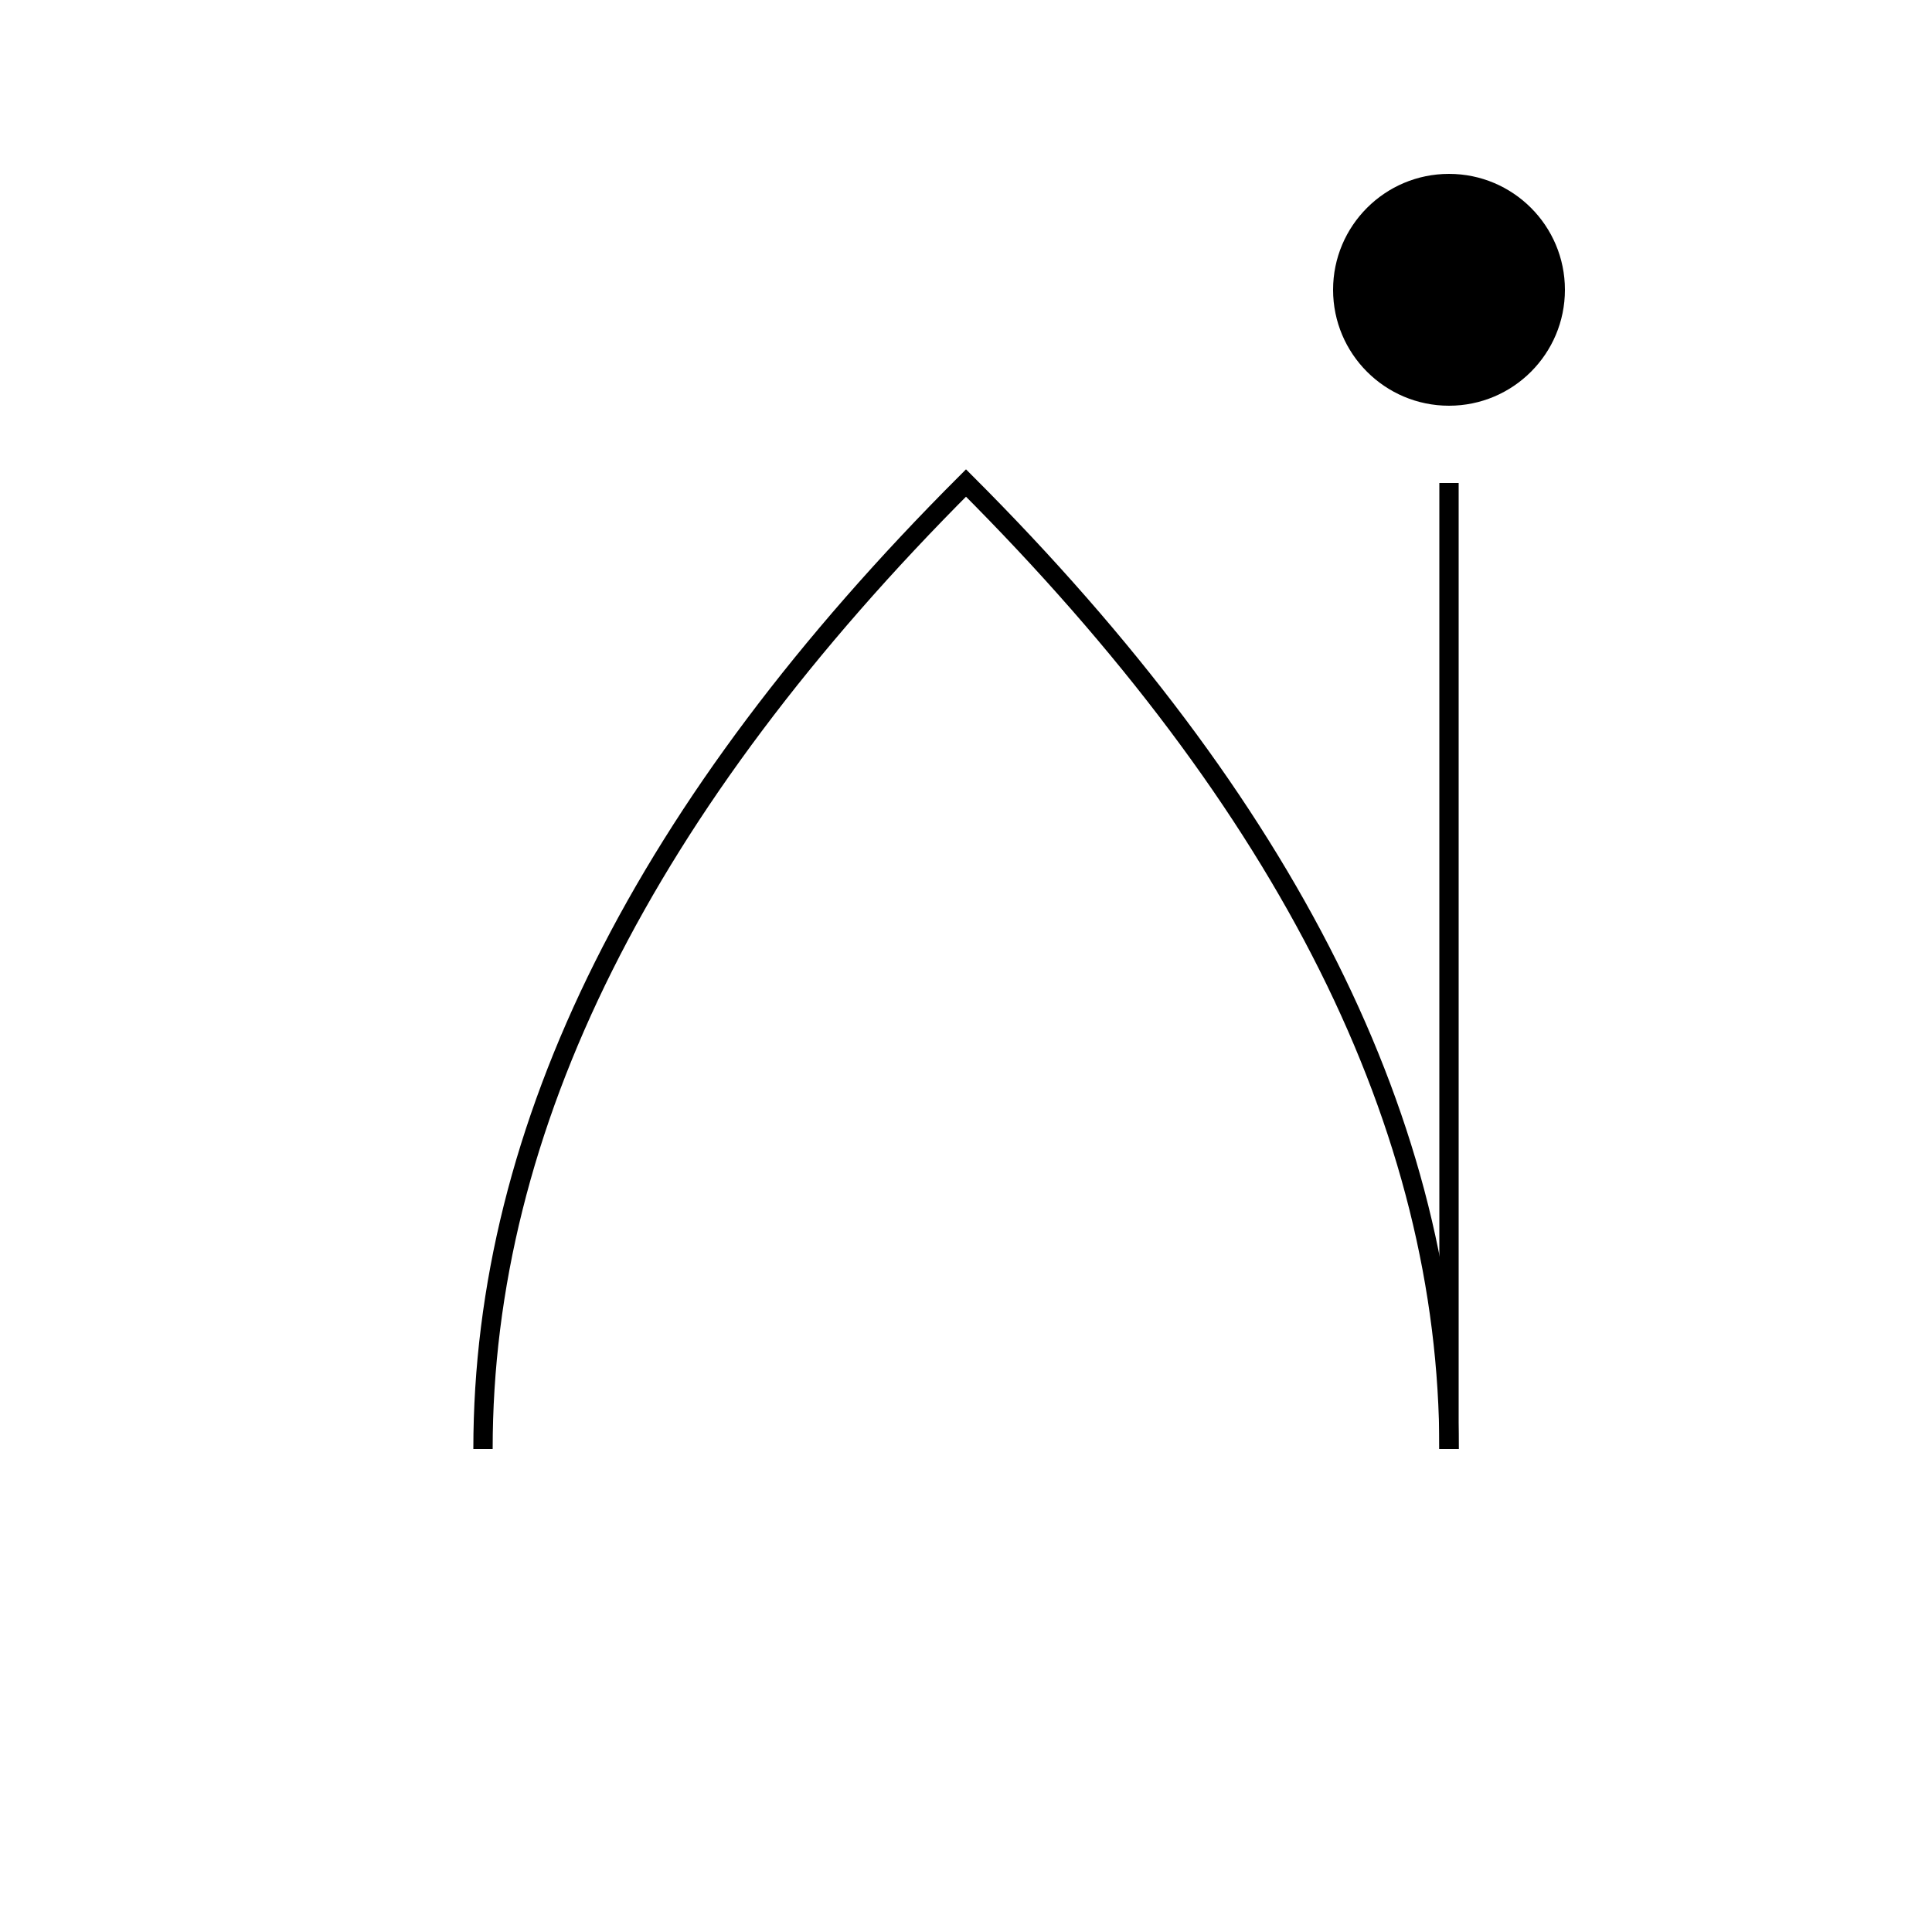 <svg width="32" height="32" viewBox="0 0 100 100" fill="none" xmlns="http://www.w3.org/2000/svg">
  <!-- Stylized "ai" logo with rounded ends and corners -->
  
  <!-- "a" letterform - curved loop starting from bottom left -->
  <path 
    d="M25 75 Q25 50 50 25 Q75 50 75 75" 
    stroke="#000000" 
    strokeWidth="8" 
    fill="none"
    strokeLinecap="round"
    strokeLinejoin="round"
  />
  
  <!-- "i" letterform - vertical stroke extending from top right of "a" -->
  <path 
    d="M75 25 L75 75" 
    stroke="#000000" 
    strokeWidth="8" 
    fill="none"
    strokeLinecap="round"
    strokeLinejoin="round"
  />
  
  <!-- Dot of "i" - positioned above the vertical stroke -->
  <circle 
    cx="75" 
    cy="15" 
    r="6" 
    fill="#000000"
  />
</svg> 